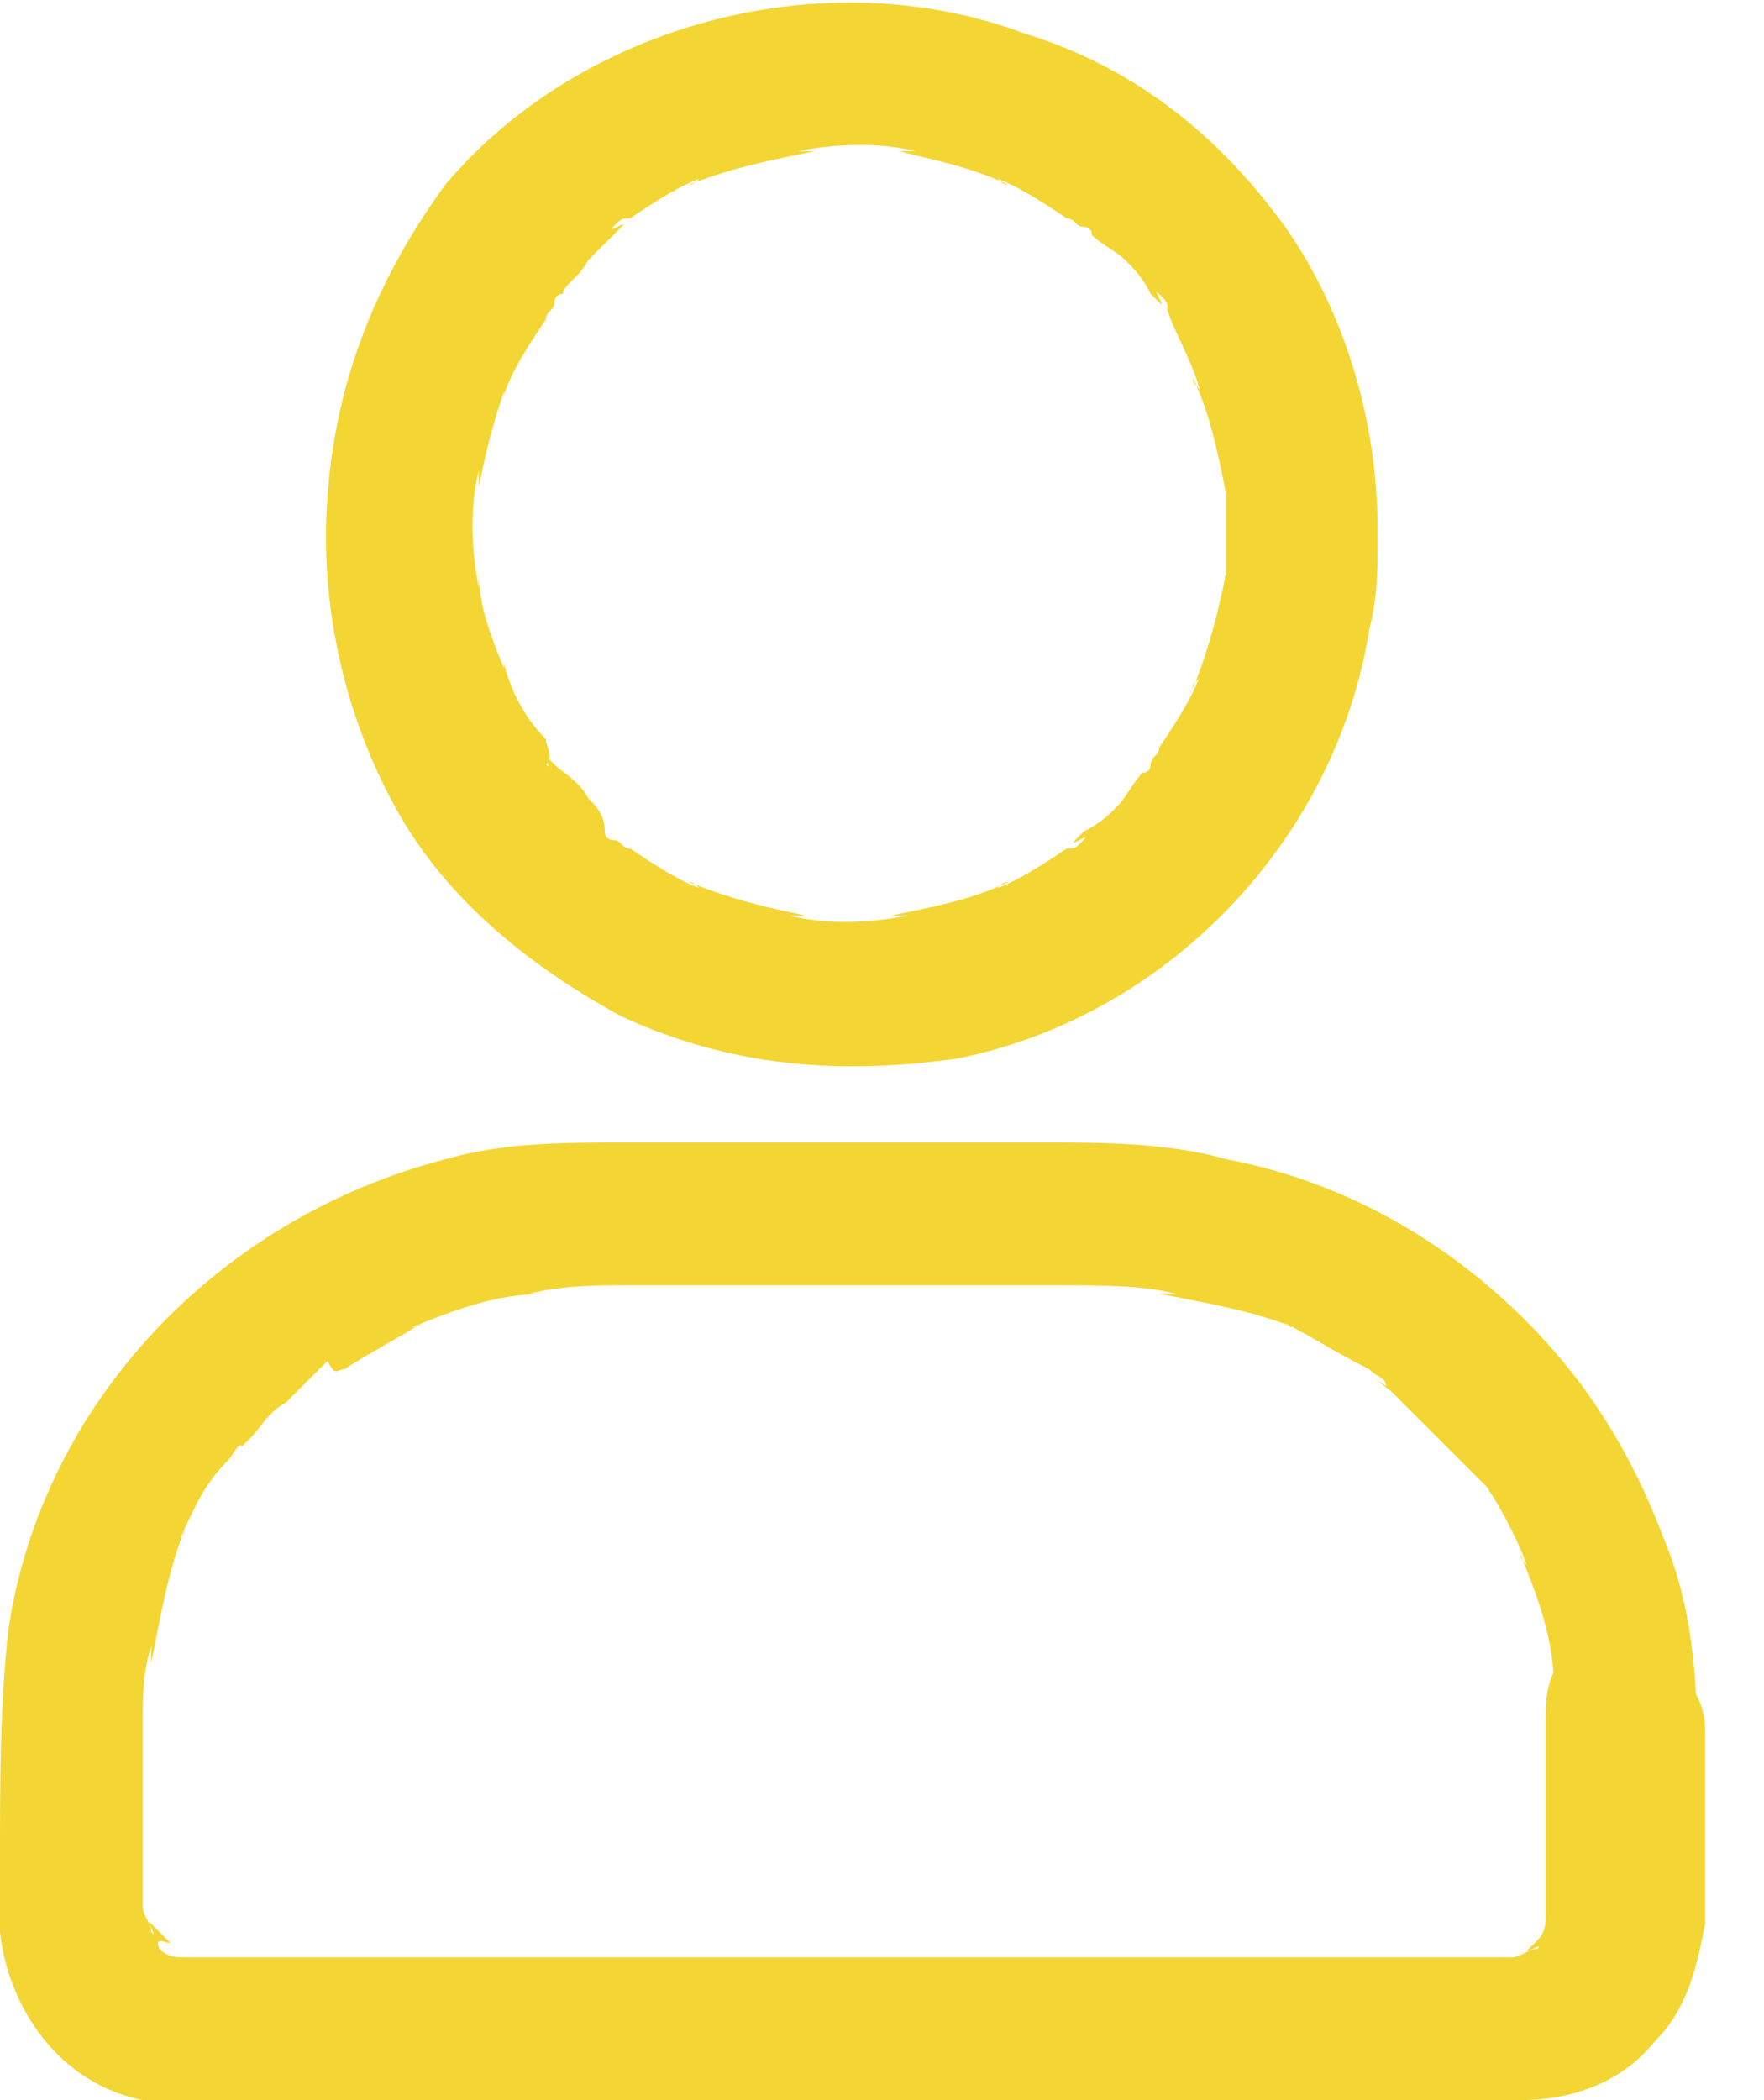 <?xml version="1.0" encoding="utf-8"?>
<!-- Generator: Adobe Illustrator 27.0.0, SVG Export Plug-In . SVG Version: 6.00 Build 0)  -->
<svg version="1.1" id="Layer_1" xmlns="http://www.w3.org/2000/svg" xmlns:xlink="http://www.w3.org/1999/xlink" x="0px" y="0px"
	 viewBox="0 0 21 25" style="enable-background:new 0 0 21 25;" xml:space="preserve">
<style type="text/css">
	.st0{fill:#F3D633;}
</style>
<path class="st0" d="M14.6,6.3c0,0.2,0,0.5,0,0.7c0-0.1,0-0.2,0-0.2c-0.1,0.5-0.2,0.9-0.4,1.4c0-0.1,0.1-0.1,0.1-0.2
	c-0.1,0.3-0.3,0.6-0.5,0.9c0,0.1-0.1,0.1-0.1,0.2c-0.1,0.2,0.1-0.2,0,0c0,0,0,0.1-0.1,0.1c-0.1,0.1-0.2,0.3-0.3,0.4
	c-0.1,0.1-0.2,0.2-0.4,0.3c0,0-0.1,0.1-0.1,0.1c-0.1,0.1,0.2-0.1,0.1,0c-0.1,0.1-0.1,0.1-0.2,0.1c-0.3,0.2-0.6,0.4-0.9,0.5
	c0.1,0,0.1-0.1,0.2-0.1c-0.4,0.2-0.9,0.3-1.4,0.4c0.1,0,0.2,0,0.2,0c-0.5,0.1-1,0.1-1.4,0c0.1,0,0.2,0,0.2,0
	c-0.5-0.1-0.9-0.2-1.4-0.4c0.1,0,0.1,0.1,0.2,0.1c-0.3-0.1-0.6-0.3-0.9-0.5c-0.1,0-0.1-0.1-0.2-0.1c-0.2-0.1,0.2,0.1,0,0
	c0,0-0.1,0-0.1-0.1C7.2,9.7,7.1,9.6,7,9.5C6.9,9.3,6.7,9.2,6.6,9.1c0,0-0.1-0.1-0.1-0.1c-0.1-0.1,0.1,0.2,0,0.1
	C6.6,9,6.5,8.9,6.5,8.8C6.3,8.6,6.1,8.3,6,7.9C6,8,6,8.1,6.1,8.2C5.9,7.7,5.7,7.3,5.7,6.8c0,0.1,0,0.2,0,0.2c-0.1-0.5-0.1-1,0-1.4
	c0,0.1,0,0.2,0,0.2c0.1-0.5,0.2-0.9,0.4-1.4C6,4.5,6,4.6,6,4.7c0.1-0.3,0.3-0.6,0.5-0.9c0-0.1,0.1-0.1,0.1-0.2c0.1-0.2-0.1,0.2,0,0
	c0,0,0-0.1,0.1-0.1C6.7,3.4,6.9,3.3,7,3.1C7.1,3,7.2,2.9,7.3,2.8c0,0,0.1-0.1,0.1-0.1c0.1-0.1-0.2,0.1-0.1,0
	c0.1-0.1,0.1-0.1,0.2-0.1c0.3-0.2,0.6-0.4,0.9-0.5c-0.1,0-0.1,0.1-0.2,0.1C8.7,2,9.2,1.9,9.7,1.8c-0.1,0-0.2,0-0.2,0
	c0.5-0.1,1-0.1,1.4,0c-0.1,0-0.2,0-0.2,0C11.1,1.9,11.6,2,12,2.2c-0.1,0-0.1-0.1-0.2-0.1c0.3,0.1,0.6,0.3,0.9,0.5
	c0.1,0,0.1,0.1,0.2,0.1c0.2,0.1-0.2-0.1,0,0c0,0,0.1,0,0.1,0.1c0.1,0.1,0.3,0.2,0.4,0.3c0.1,0.1,0.2,0.2,0.3,0.4
	c0,0,0.1,0.1,0.1,0.1c0.1,0.1-0.1-0.2,0-0.1c0.1,0.1,0.1,0.1,0.1,0.2C14,4,14.2,4.3,14.3,4.7c0-0.1-0.1-0.1-0.1-0.2
	c0.2,0.4,0.3,0.9,0.4,1.4c0-0.1,0-0.2,0-0.2C14.6,5.8,14.6,6.1,14.6,6.3c0,0.5,0.4,0.9,0.9,0.9c0.5,0,0.9-0.4,0.9-0.9
	c0-1.3-0.4-2.6-1.1-3.6c-0.8-1.1-1.8-1.9-3.1-2.3C9.8-0.5,6.9,0.3,5.3,2.2C4.5,3.3,4,4.5,3.9,5.9C3.8,7.2,4.1,8.5,4.7,9.6
	c0.6,1.1,1.6,1.9,2.7,2.5c1.3,0.6,2.6,0.7,4,0.5c2.5-0.5,4.5-2.6,4.9-5.1c0.1-0.4,0.1-0.7,0.1-1.1c0-0.5-0.4-0.9-0.9-0.9
	C15,5.4,14.6,5.8,14.6,6.3z"/>
<path class="st0" d="M18.4,20.6c0,0.4,0,0.8,0,1.2c0,0.4,0,0.8,0,1.2c0-0.1,0-0.2,0-0.2c0,0.1,0,0.2-0.1,0.3c0-0.1,0.1-0.1,0.1-0.2
	c0,0.1-0.1,0.1-0.1,0.2c-0.1,0.1,0.1-0.1,0.1-0.1c0,0-0.1,0.1-0.1,0.1c0,0,0,0-0.1,0.1c-0.1,0.1,0.2-0.1,0.1,0
	c-0.1,0-0.1,0.1-0.2,0.1c0.1,0,0.1-0.1,0.2-0.1c-0.1,0-0.2,0.1-0.3,0.1c0.1,0,0.2,0,0.2,0c-0.2,0-0.4,0-0.6,0c-0.4,0-0.8,0-1.1,0
	c-1.3,0-2.5,0-3.8,0c-1.5,0-3.1,0-4.6,0c-1.3,0-2.7,0-4,0c-0.6,0-1.3,0-1.9,0c-0.1,0-0.1,0-0.2,0c0.1,0,0.2,0,0.2,0
	c-0.1,0-0.2,0-0.3-0.1c0.1,0,0.1,0.1,0.2,0.1c-0.1,0-0.1-0.1-0.2-0.1C1.8,23,2.1,23.2,2,23.1c0,0-0.1-0.1-0.1-0.1c0,0,0,0-0.1-0.1
	c-0.1-0.1,0.1,0.2,0,0.1c0-0.1-0.1-0.1-0.1-0.2c0,0.1,0.1,0.1,0.1,0.2c0-0.1-0.1-0.2-0.1-0.3c0,0.1,0,0.2,0,0.2c0-0.3,0-0.7,0-1.1
	c0-0.4,0-0.8,0-1.3c0-0.3,0-0.6,0.1-0.9c0,0.1,0,0.2,0,0.2c0.1-0.5,0.2-1.1,0.4-1.6c0,0.1-0.1,0.1-0.1,0.2c0.2-0.4,0.3-0.7,0.6-1
	c0.1-0.1,0.1-0.2,0.2-0.2c0.1-0.2-0.1,0.1,0,0c0,0,0.1-0.1,0.1-0.1c0.1-0.1,0.2-0.3,0.4-0.4c0.1-0.1,0.3-0.3,0.4-0.4
	c0,0,0.1-0.1,0.1-0.1c0.1-0.1-0.2,0.1,0,0C4,16.4,4,16.3,4.1,16.3c0.3-0.2,0.7-0.4,1-0.6c-0.1,0-0.1,0.1-0.2,0.1
	c0.5-0.2,1-0.4,1.6-0.4c-0.1,0-0.2,0-0.2,0c0.4-0.1,0.8-0.1,1.2-0.1c0.5,0,1,0,1.5,0c1.2,0,2.4,0,3.6,0c0.5,0,1,0,1.4,0.1
	c-0.1,0-0.2,0-0.2,0c0.5,0.1,1.1,0.2,1.6,0.4c-0.1,0-0.1-0.1-0.2-0.1c0.4,0.2,0.7,0.4,1.1,0.6c0.1,0.1,0.2,0.1,0.2,0.2
	c-0.3-0.2,0,0,0.1,0.1c0.1,0.1,0.3,0.3,0.4,0.4c0.1,0.1,0.3,0.3,0.4,0.4c0,0,0.1,0.1,0.1,0.1c0,0-0.1-0.1-0.1-0.1c0,0,0,0,0.1,0.1
	c0.1,0.1,0.1,0.1,0.2,0.2c0.2,0.3,0.4,0.7,0.5,1c0-0.1-0.1-0.1-0.1-0.2c0.2,0.5,0.4,1,0.4,1.6c0-0.1,0-0.2,0-0.2
	C18.4,20.1,18.4,20.3,18.4,20.6c0,0.5,0.4,0.9,0.9,0.9s0.9-0.4,0.9-0.9c0-0.8-0.1-1.6-0.4-2.3c-0.3-0.8-0.7-1.5-1.2-2.1
	c-1-1.2-2.4-2.1-4-2.4c-0.7-0.2-1.5-0.2-2.2-0.2c-0.8,0-1.7,0-2.5,0c-0.8,0-1.6,0-2.4,0c-0.8,0-1.5,0-2.2,0.2
	c-2.7,0.7-4.8,2.9-5.2,5.6C0,20.3,0,21.2,0,22.1c0,0.3,0,0.6,0,0.9c0.1,0.9,0.7,1.8,1.7,2C2,25,2.4,25,2.7,25c0.5,0,1,0,1.5,0
	c1.6,0,3.2,0,4.9,0c1.8,0,3.6,0,5.3,0c1.1,0,2.3,0,3.4,0c0.1,0,0.2,0,0.3,0c0.6,0,1.2-0.2,1.6-0.7c0.4-0.4,0.5-0.9,0.6-1.4
	c0-0.1,0-0.2,0-0.3c0-0.4,0-0.8,0-1.2c0-0.3,0-0.5,0-0.8c0-0.5-0.4-0.9-0.9-0.9C18.9,19.7,18.4,20.1,18.4,20.6z"/>
</svg>
